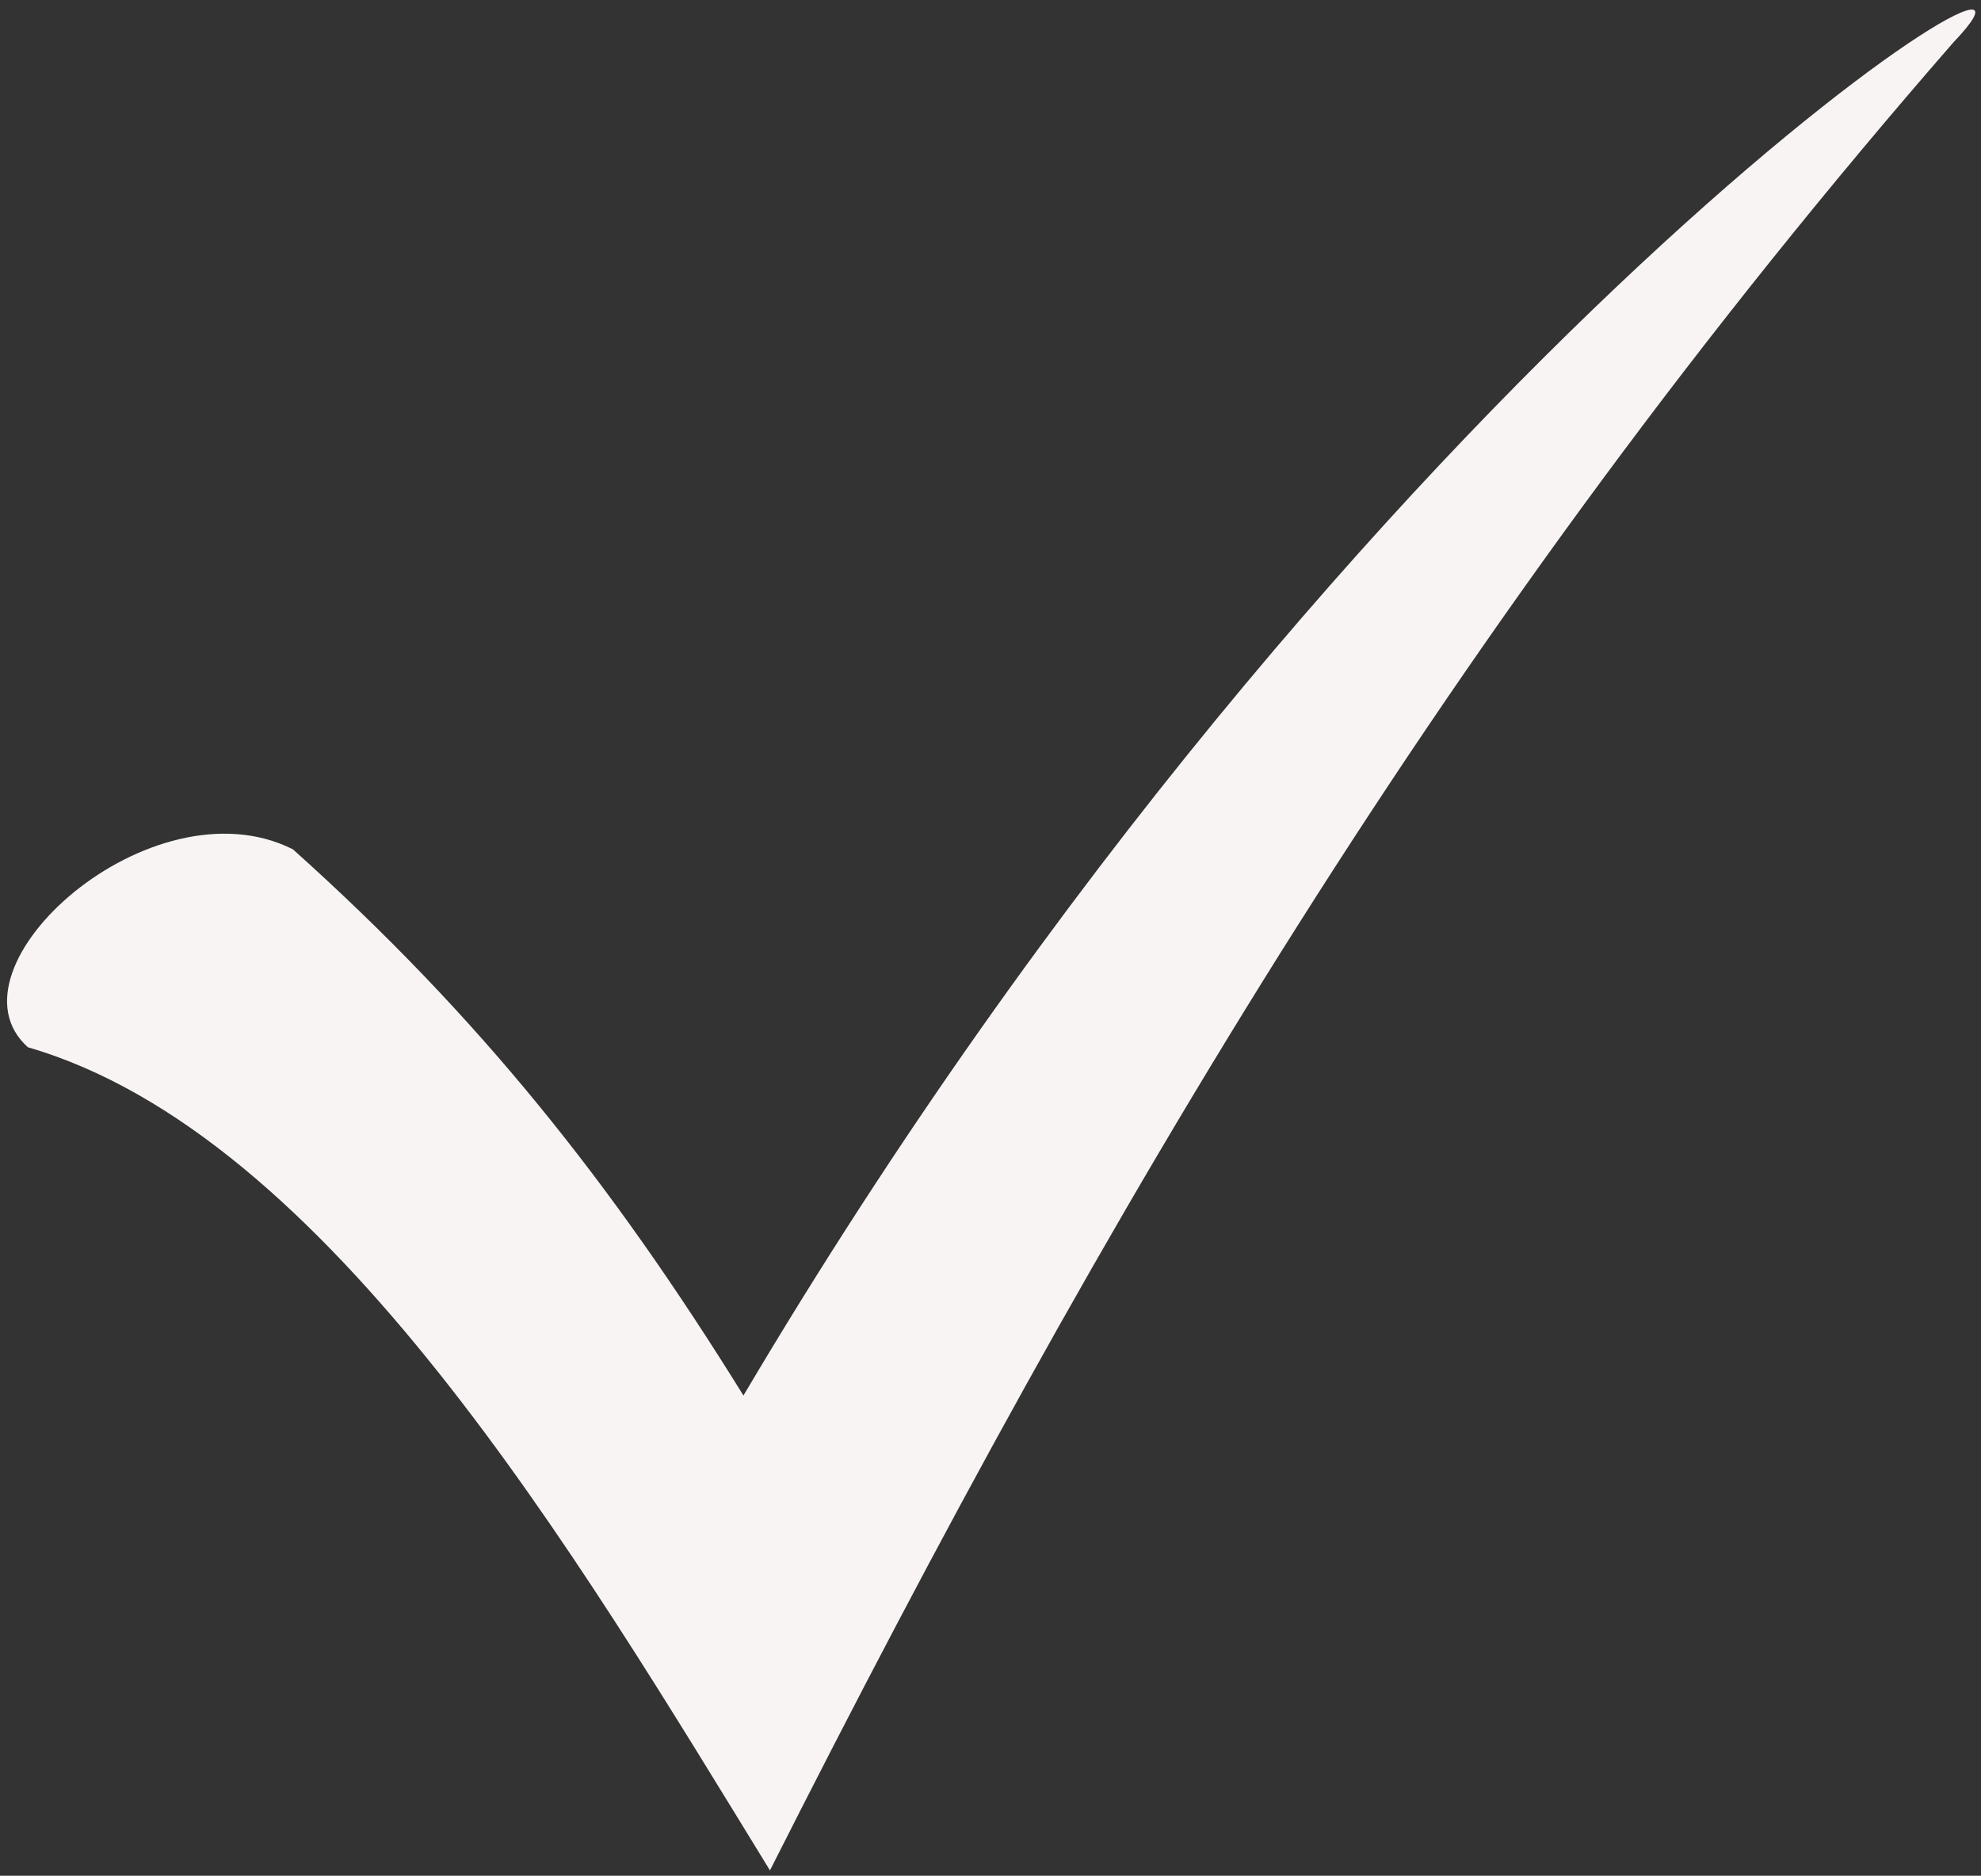 <svg width="450" height="426" viewBox="0 0 450 426" fill="none" xmlns="http://www.w3.org/2000/svg">
<rect x="0" y="0" width="450" height="426" fill="#333333" stroke="none"/>
<mask id="mask0_44_3541" style="mask-type:luminance" maskUnits="userSpaceOnUse" x="0" y="0" width="450" height="426">
<path d="M0.671 0H450V426H0.671V0Z" fill="white"/>
</mask>
<g mask="url(#mask0_44_3541)">
<path d="M66.547 192.899C108.688 230.649 138.784 268.398 168.88 316.936C309.359 79.652 479.919 -28.2 443.8 9.549C329.423 140.769 251.164 273.792 174.902 424.788C130.749 352.882 74.567 257.608 6.34 237.846C-13.724 219.859 34.439 176.73 66.547 192.899Z" fill="#F8F4F3"/>
</g>
</svg>
